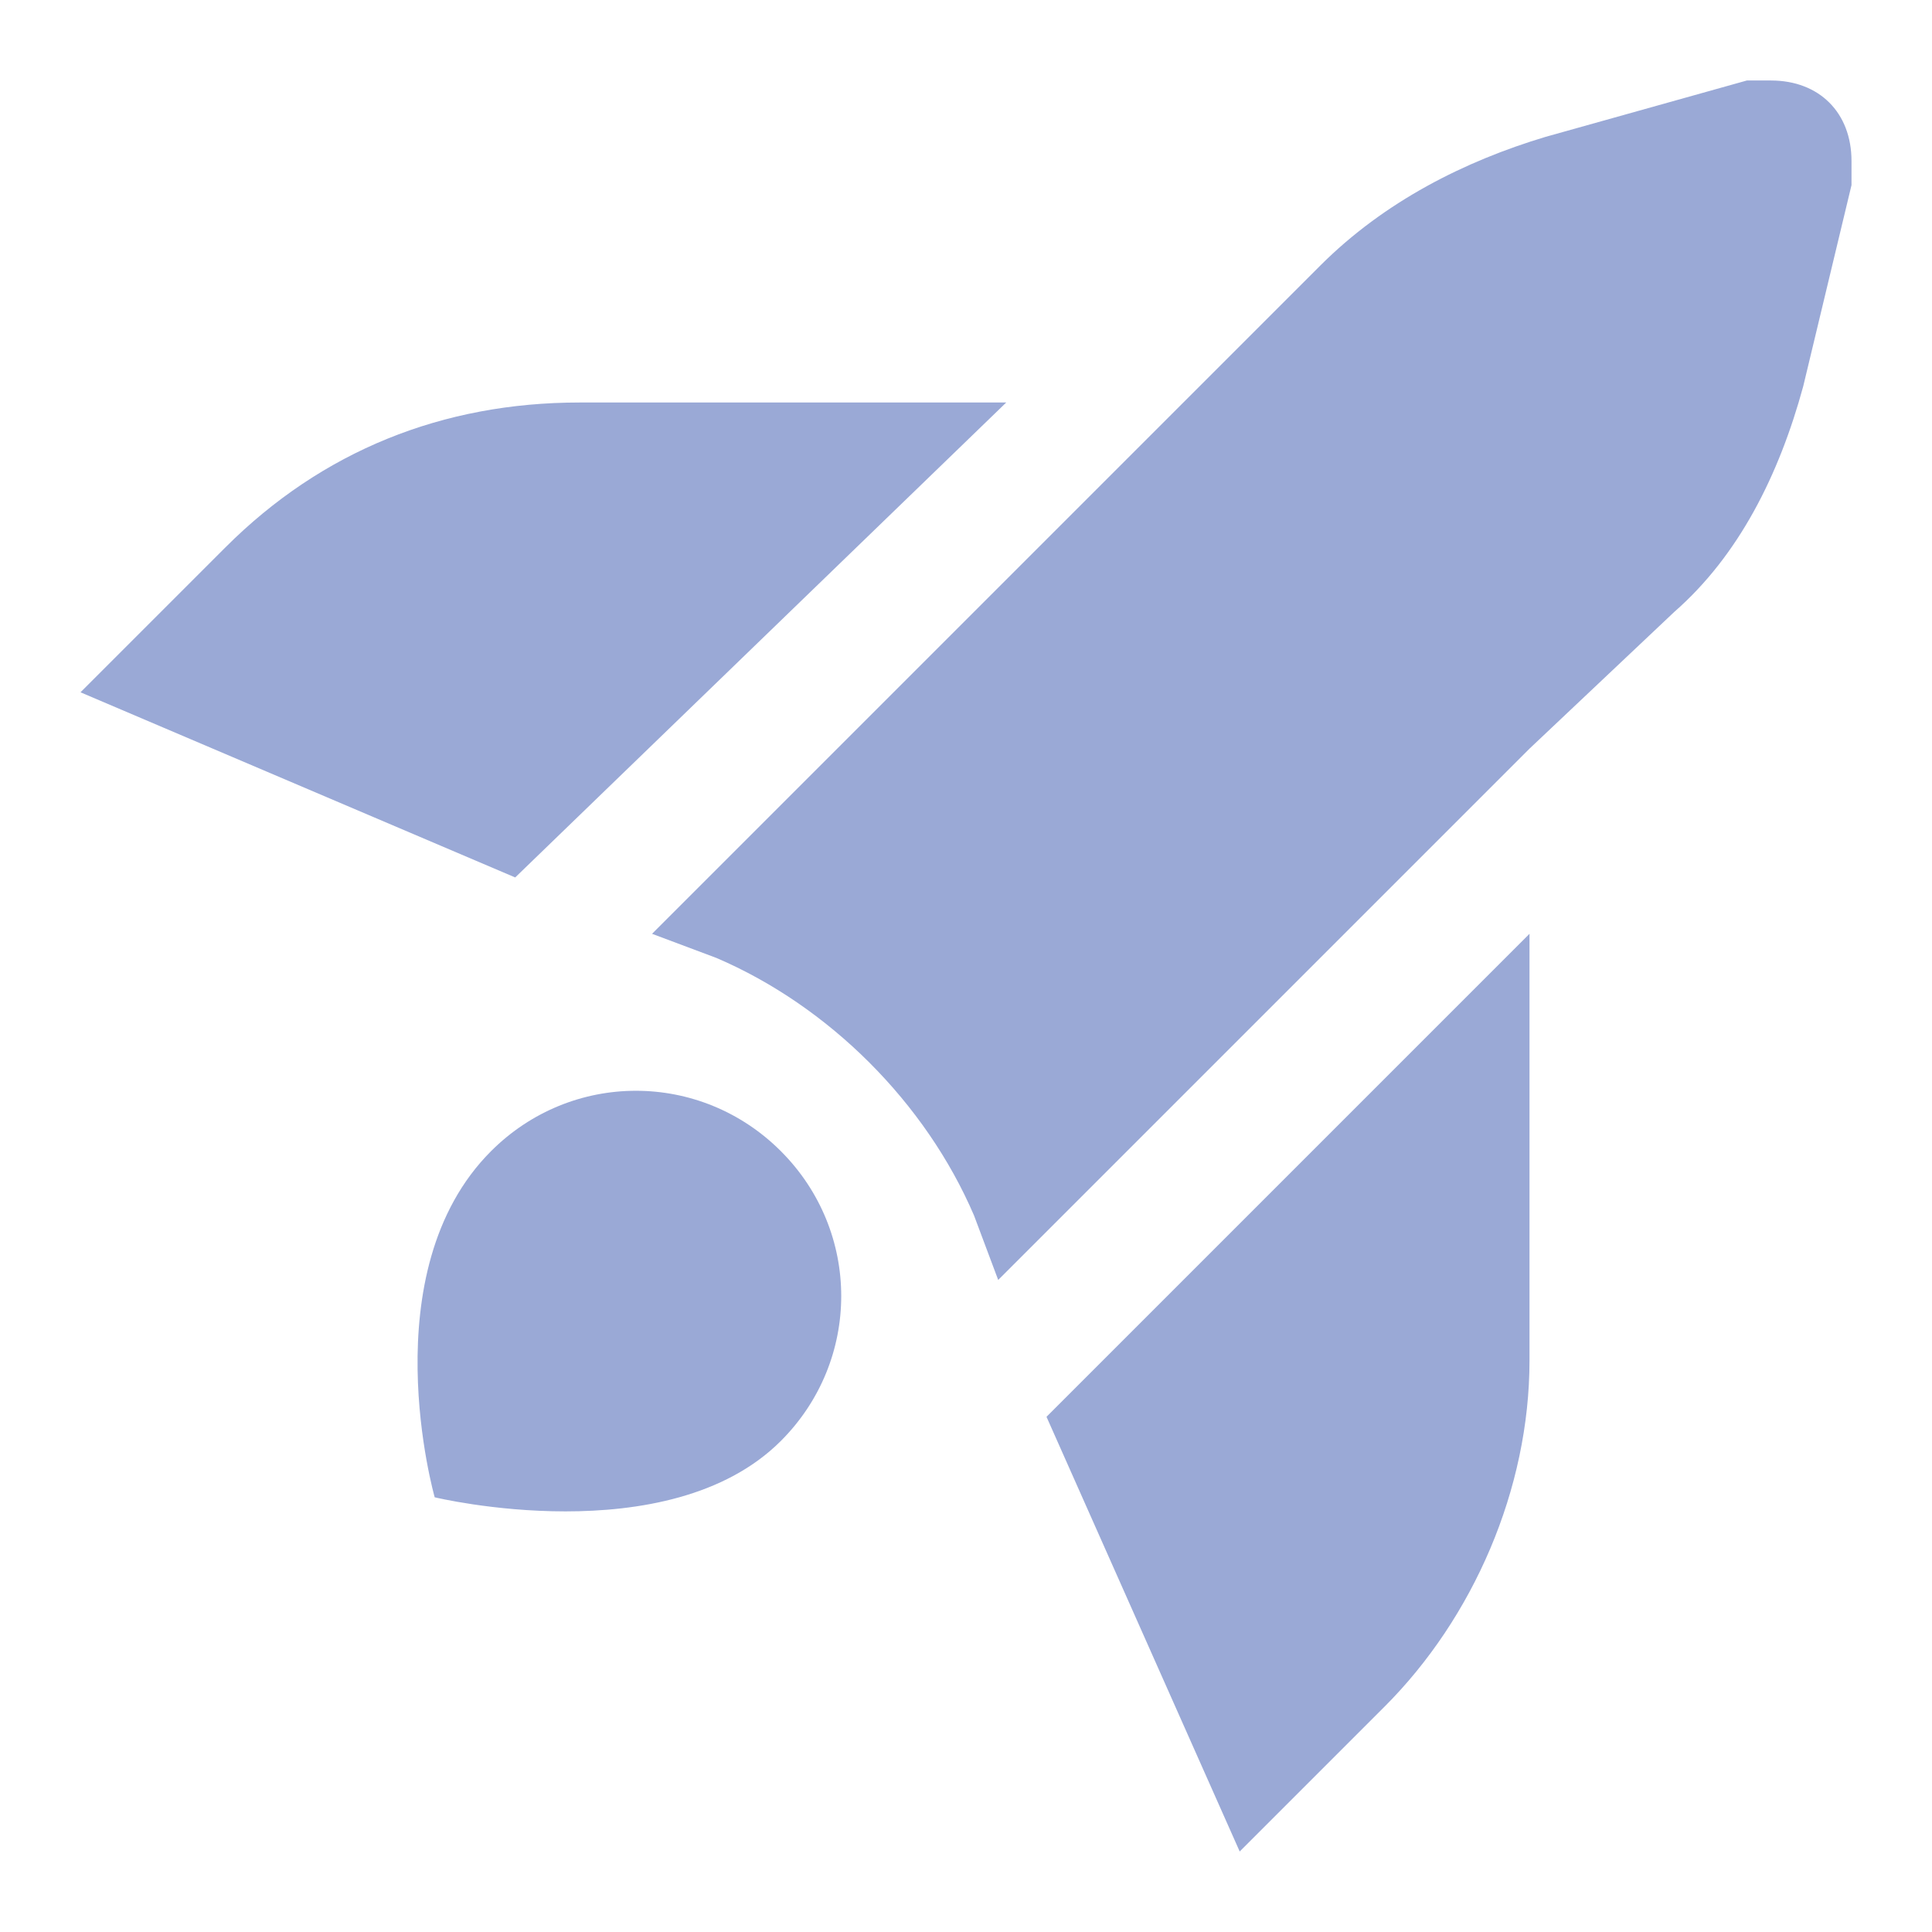 <svg xmlns="http://www.w3.org/2000/svg" width="24" height="24" fill="none"><path fill="#9aa9d6" d="M6.1 14.3c1-1 2.6-1 3.6 0s1 2.6 0 3.6c-1.4 1.4-4.3.7-4.3.7s-.8-2.8.7-4.3m9.3 8.7 1.8-1.8c1.1-1.1 1.8-2.7 1.8-4.3v-5.3l-6 6zm-9-12.1L1 8.6l1.8-1.8C4 5.6 5.5 5 7.2 5h5.3zM23 2.3l-.6 2.5c-.3 1.1-.8 2.1-1.6 2.8L19 9.3l-6.6 6.6-.3-.8c-.6-1.4-1.8-2.6-3.2-3.2l-.8-.3L14.7 5l1.7-1.7c.8-.8 1.8-1.3 2.8-1.6l2.5-.7h.3c.6 0 1 .4 1 1z"/></svg>